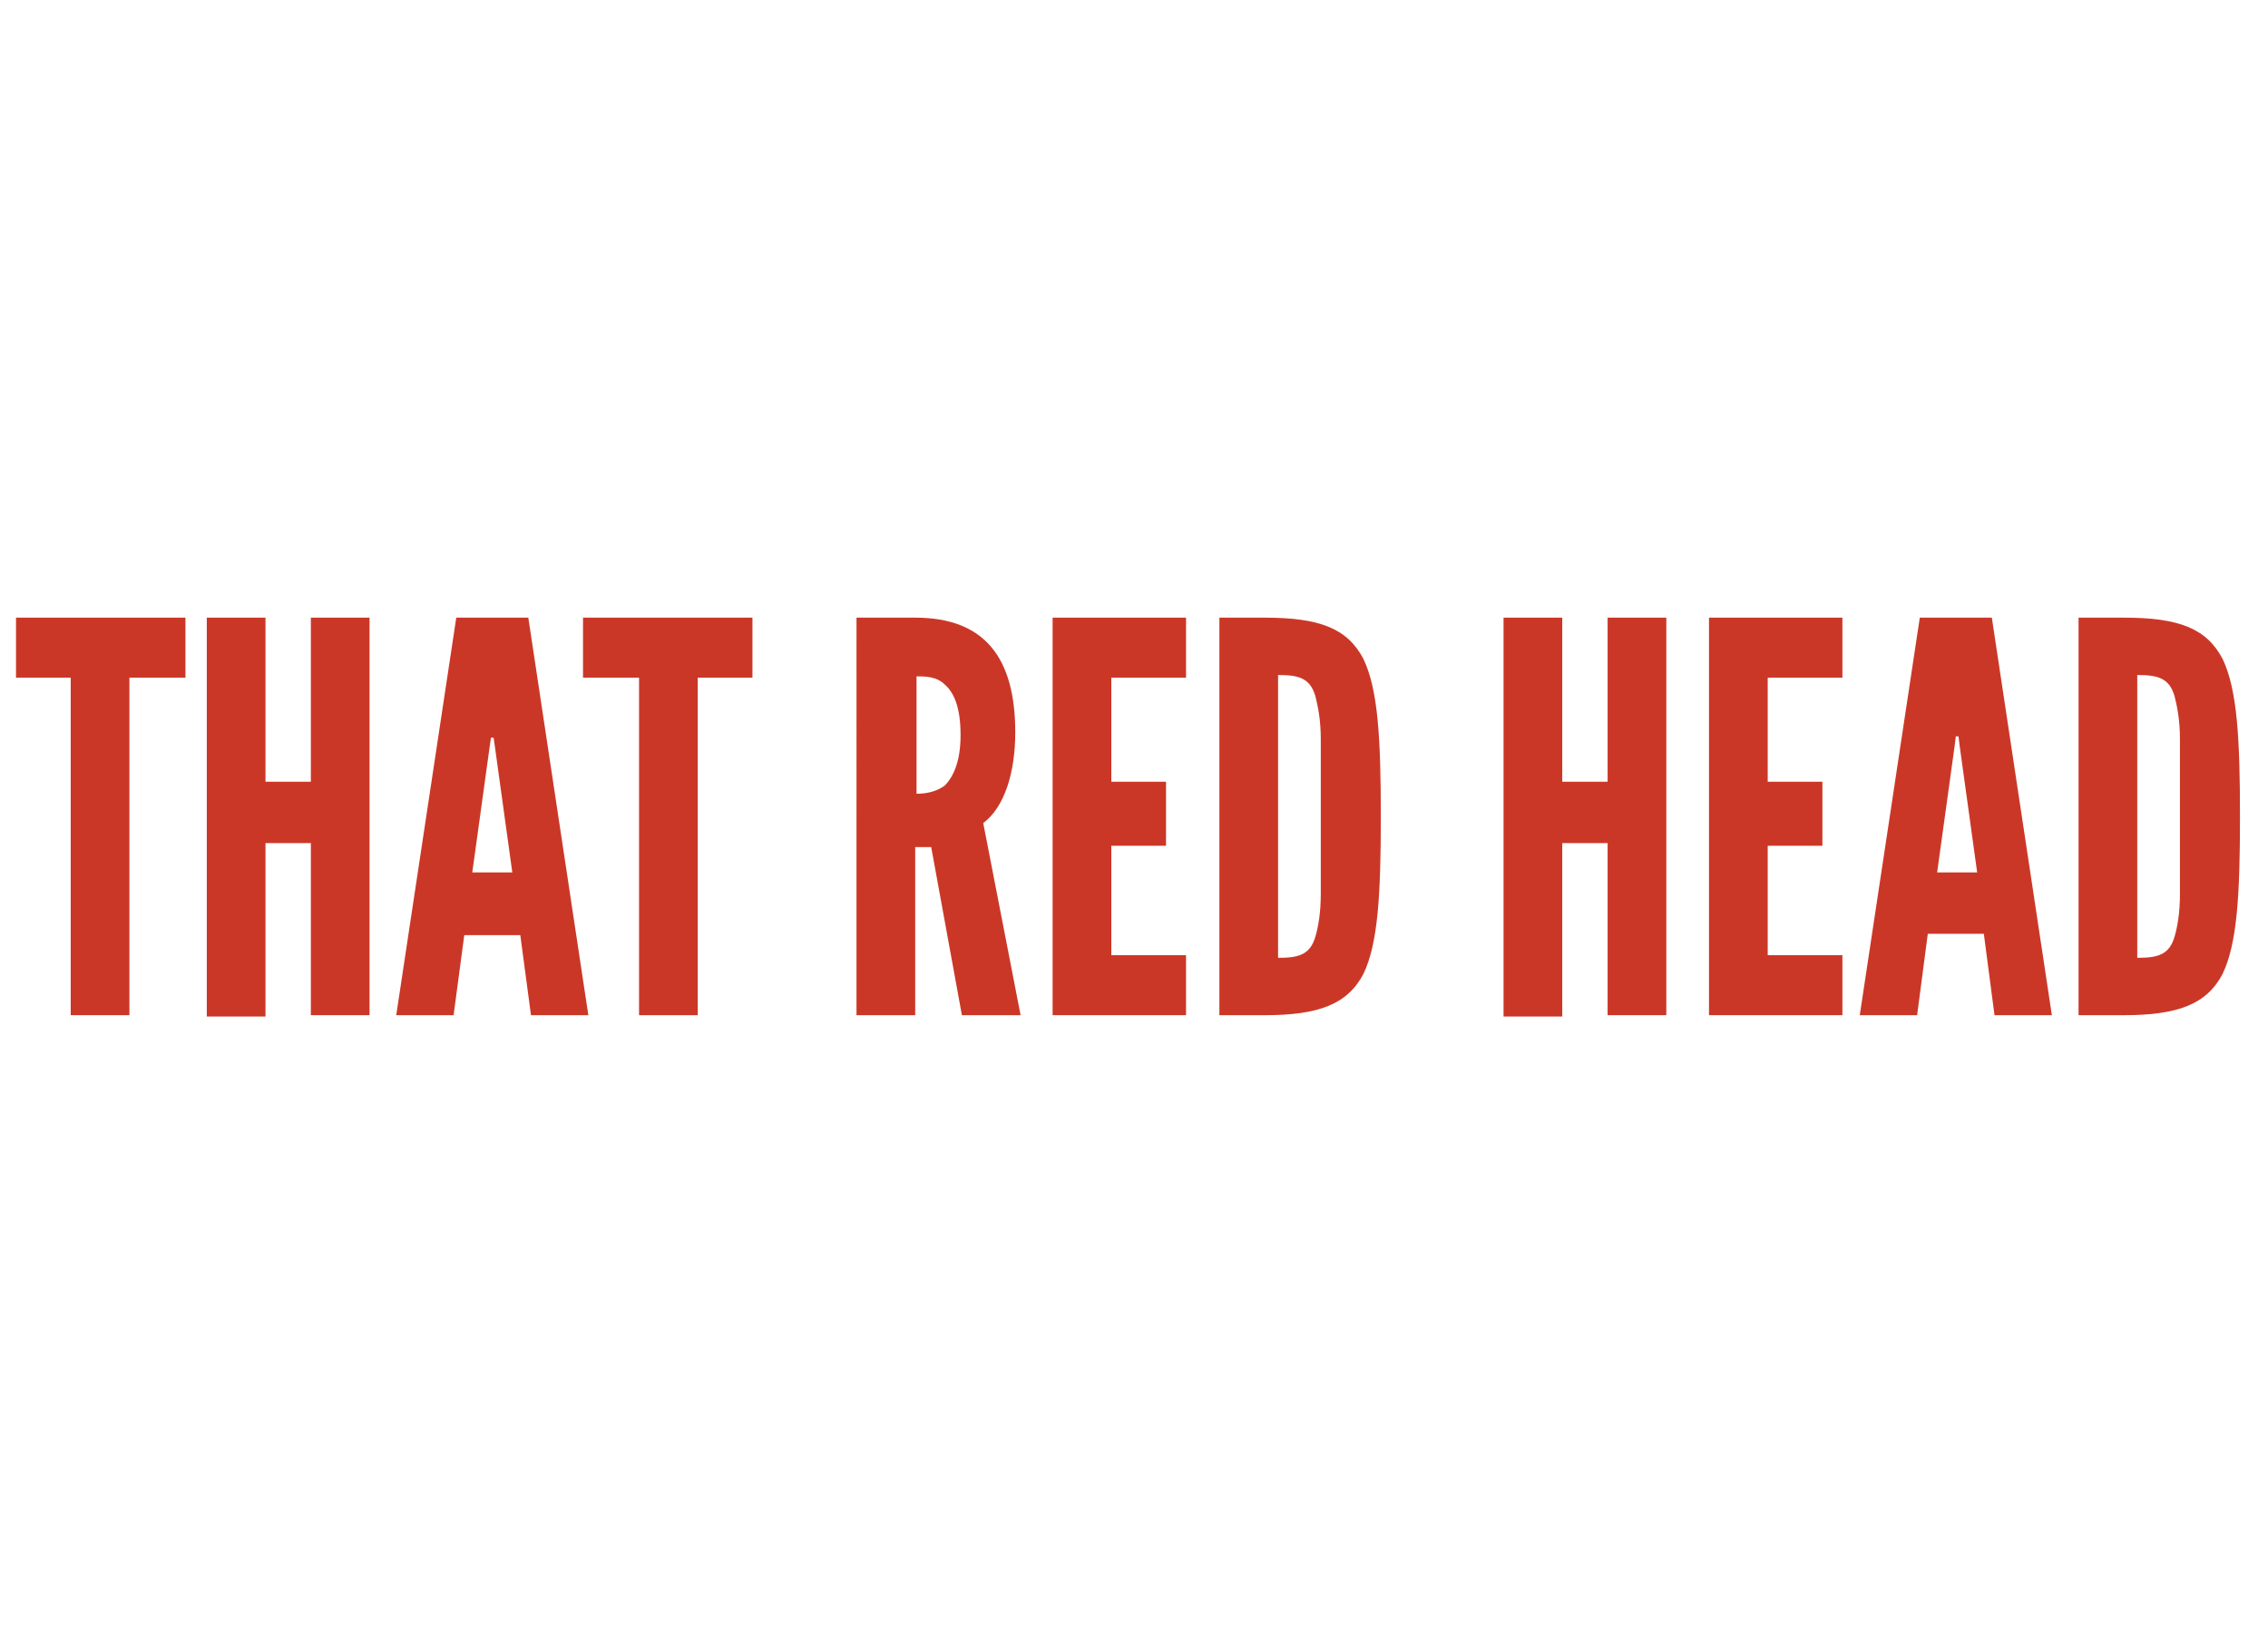 <?xml version="1.0" encoding="utf-8"?>
<!-- Generator: Adobe Illustrator 19.2.1, SVG Export Plug-In . SVG Version: 6.00 Build 0)  -->
<svg version="1.1" id="Layer_1" xmlns="http://www.w3.org/2000/svg" xmlns:xlink="http://www.w3.org/1999/xlink" x="0px" y="0px"
	 viewBox="0 0 170 123" style="enable-background:new 0 0 170 123;" xml:space="preserve">
<style type="text/css">
	.st0{fill:#CB3727;}
</style>
<title>logo-Milkshakeinteractive</title>
<g>
	<path class="st0" d="M1.2,50.8v-4.5h12.7v4.5H9.7v25.3H5.3V50.8H1.2z"/>
	<path class="st0" d="M23.3,63.2h-3.4v13h-4.4V46.3h4.4v12.3h3.4V46.3h4.4v29.8h-4.4V63.2z"/>
	<path class="st0" d="M29.7,76.1l4.5-29.8h5.4l4.5,29.8h-4.3L39,70.1h-4.2L34,76.1H29.7z M37.1,56L37,55.3h-0.2L36.7,56l-1.3,9.4h3
		L37.1,56z"/>
	<path class="st0" d="M43.7,50.8v-4.5h12.7v4.5h-4.1v25.3h-4.4V50.8H43.7z"/>
	<path class="st0" d="M72.1,76.1l-2.3-12.6h-1.2v12.6h-4.4V46.3h4.4c5.2,0,7.5,3,7.5,8.6c0,3-0.8,5.6-2.4,6.8l2.8,14.4H72.1z
		 M68.7,59.5c0.6,0,1.4-0.1,2.1-0.6c0.6-0.6,1.2-1.7,1.2-3.8c0-2.1-0.5-3.2-1.2-3.8c-0.6-0.6-1.5-0.6-2.1-0.6V59.5z"/>
	<path class="st0" d="M78.9,46.3h10v4.5h-5.6v7.8h4.1v4.8h-4.1v8.2h5.6v4.5h-10V46.3z"/>
	<path class="st0" d="M91.4,76.1V46.3h3.4c4.1,0,6.2,0.8,7.4,3.1c1.1,2.3,1.3,6,1.3,11.8s-0.2,9.5-1.3,11.8
		c-1.2,2.3-3.4,3.1-7.4,3.1H91.4z M95.8,71.8c1.5,0,2.4-0.2,2.8-1.6c0.2-0.7,0.4-1.7,0.4-3.2c0-1.4,0-3.3,0-5.8s0-4.3,0-5.8
		c0-1.4-0.2-2.4-0.4-3.2c-0.4-1.4-1.3-1.6-2.8-1.6V71.8z"/>
	<path class="st0" d="M120.5,63.2h-3.4v13h-4.4V46.3h4.4v12.3h3.4V46.3h4.4v29.8h-4.4V63.2z"/>
	<path class="st0" d="M128.1,46.3h10v4.5h-5.6v7.8h4.1v4.8h-4.1v8.2h5.6v4.5h-10V46.3z"/>
	<path class="st0" d="M139.4,76.1l4.5-29.8h5.4l4.5,29.8h-4.3l-0.8-6.1h-4.2l-0.8,6.1H139.4z M146.9,56l-0.1-0.8h-0.2l-0.1,0.8
		l-1.3,9.4h3L146.9,56z"/>
	<path class="st0" d="M155.8,76.1V46.3h3.4c4.1,0,6.2,0.8,7.4,3.1c1.1,2.3,1.3,6,1.3,11.8s-0.2,9.5-1.3,11.8
		c-1.2,2.3-3.4,3.1-7.4,3.1H155.8z M160.2,71.8c1.5,0,2.4-0.2,2.8-1.6c0.2-0.7,0.4-1.7,0.4-3.2c0-1.4,0-3.3,0-5.8s0-4.3,0-5.8
		c0-1.4-0.2-2.4-0.4-3.2c-0.4-1.4-1.3-1.6-2.8-1.6V71.8z"/>
</g>
</svg>
